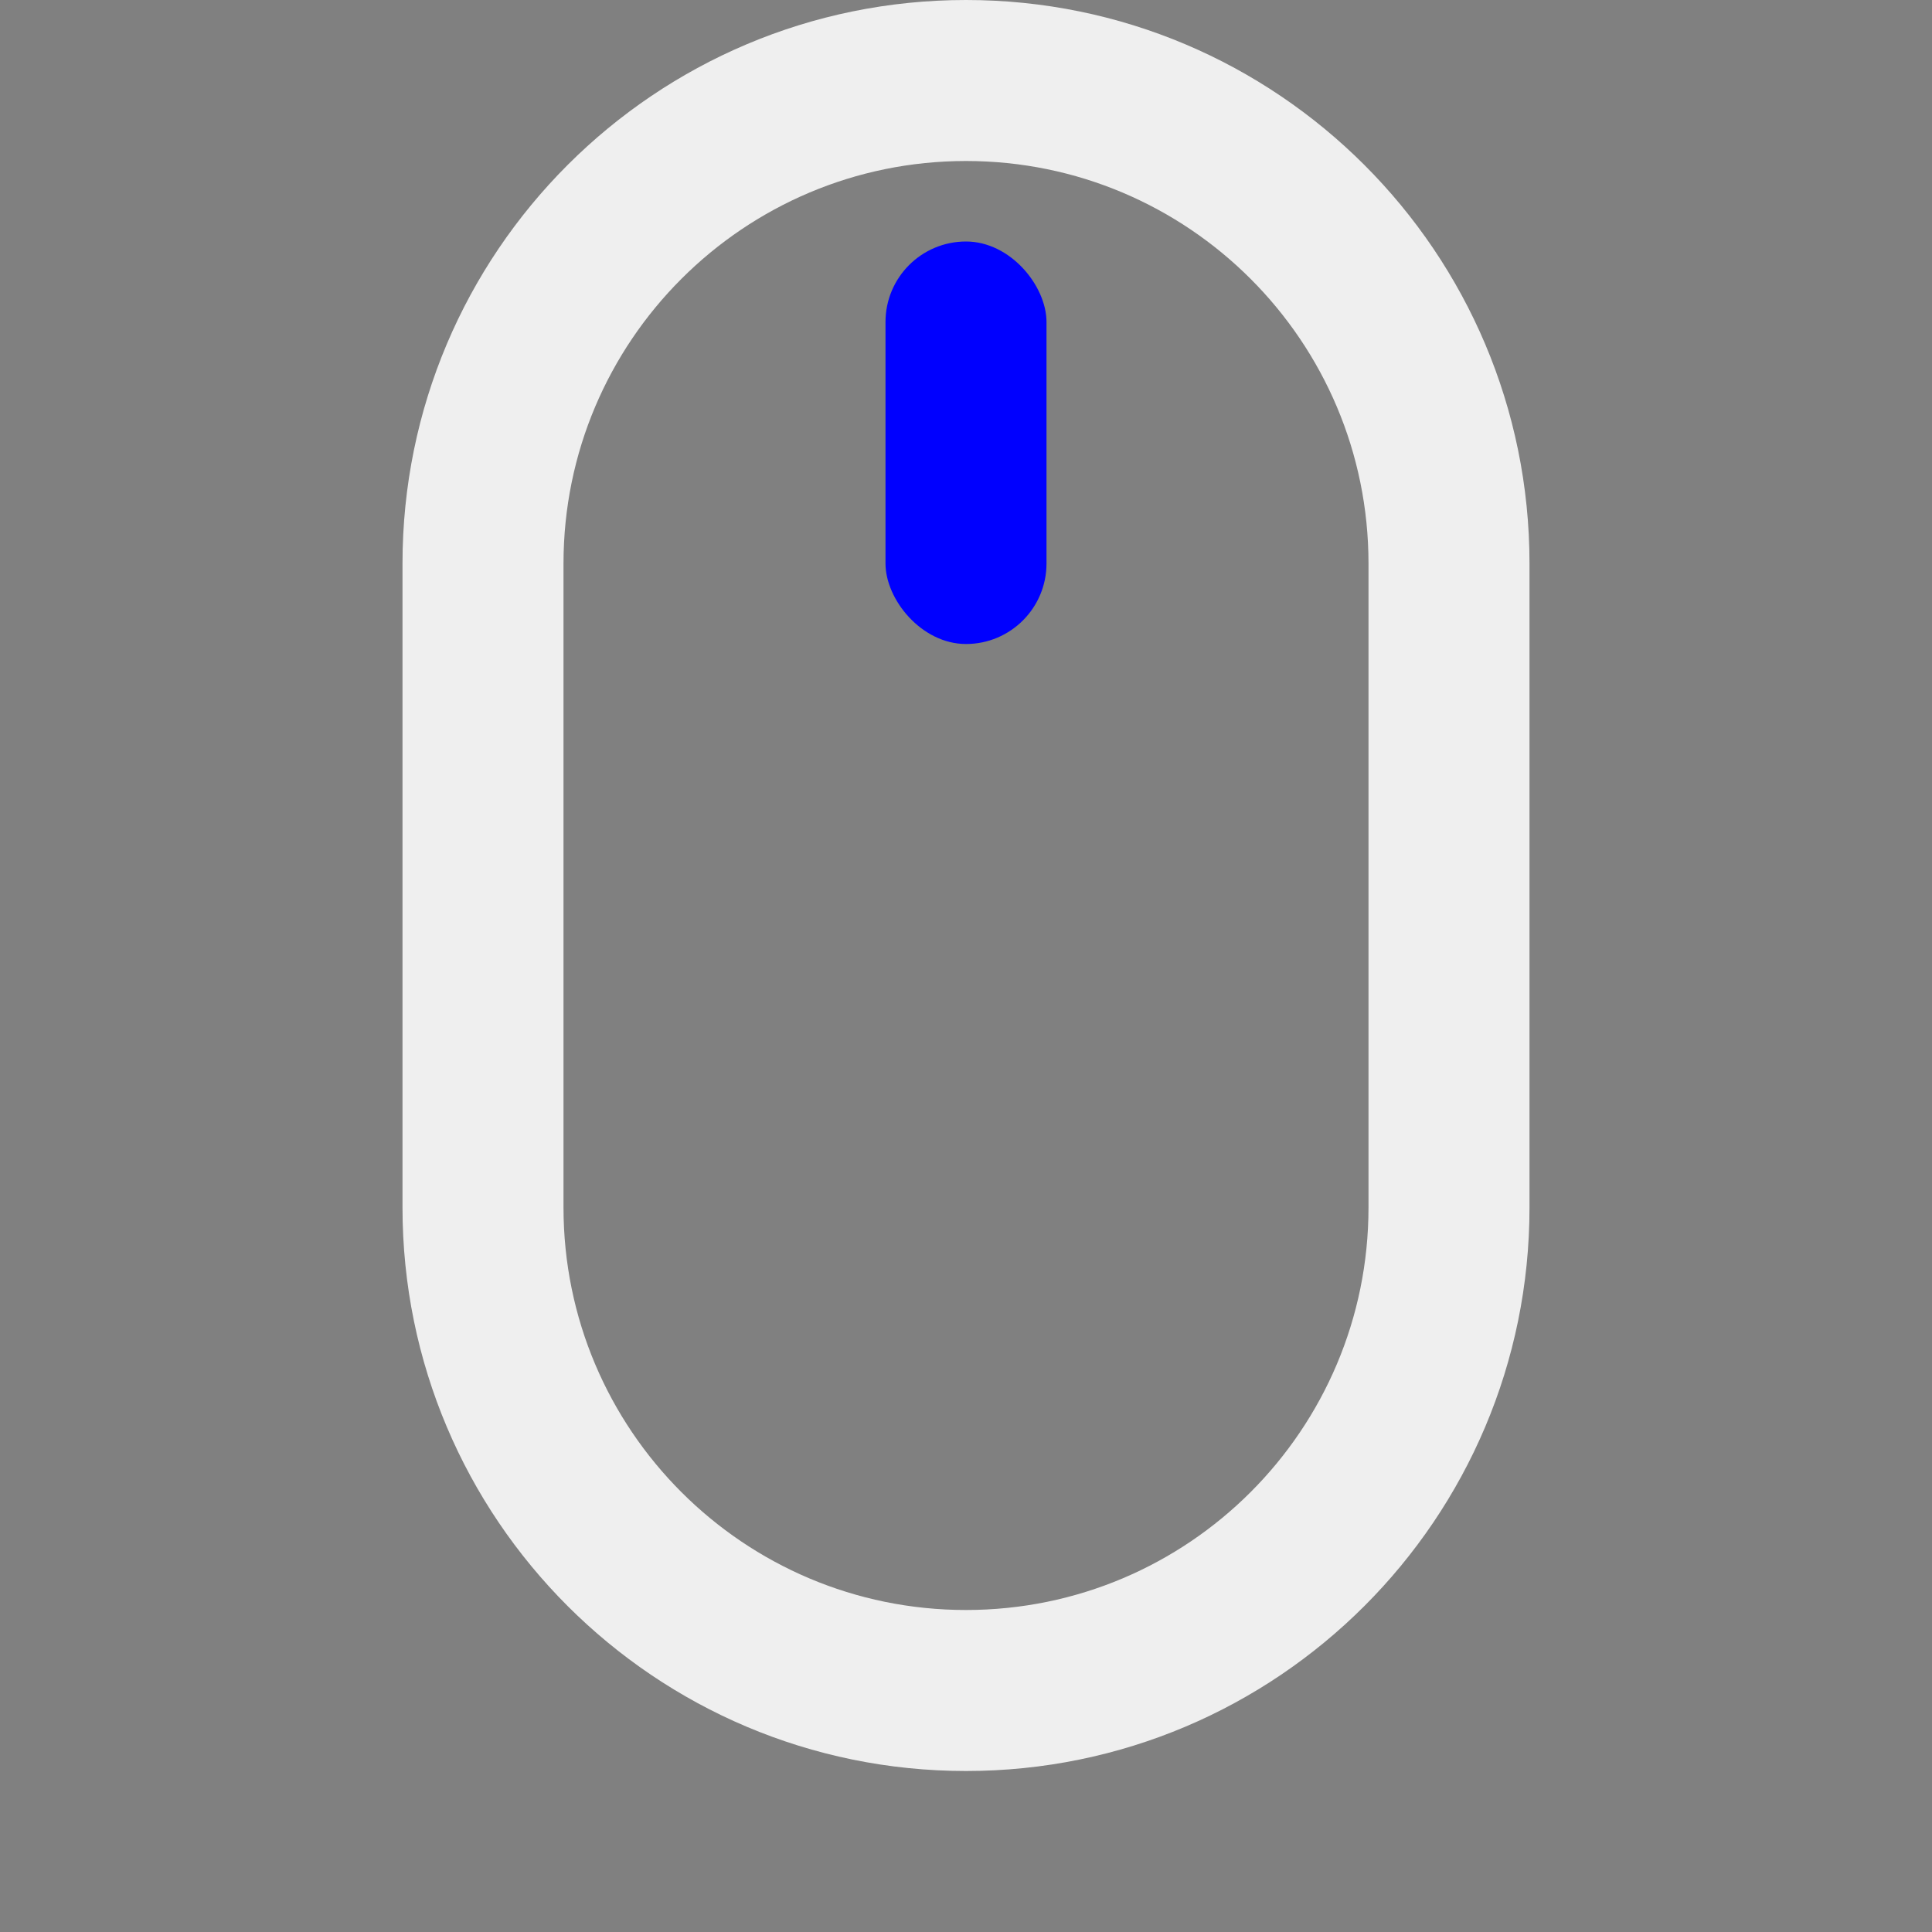 <svg xmlns="http://www.w3.org/2000/svg" xmlns:xlink="http://www.w3.org/1999/xlink" width="100%" height="100%" viewBox="0 0 48 48">
    <rect x="0" y="0" width="48" height="48" fill="#808080" stroke="none"/>
    <style>
@keyframes Combined-Shape_t { 0% { transform: translate(0px,-2px); animation-timing-function: cubic-bezier(0.42,0,0.58,1); } 33.333% { transform: translate(0px,2px); animation-timing-function: cubic-bezier(0.42,0,0.58,1); } 100% { transform: translate(0px,-2px); } }
@keyframes a0_t { 0% { transform: translate(22px,6px); animation-timing-function: cubic-bezier(0.42,0,0.58,1); } 33.333% { transform: translate(22px,18px); animation-timing-function: cubic-bezier(0.42,0,0.58,1); } 100% { transform: translate(22px,6px); } }
    </style>
    <title>
B_element_mouse</title><g fill="#efefef"><path id="Combined-Shape" d="M24,2C31.732,2,38,8.268,38,16L38,32C38,39.732,31.732,46,24,46C16.268,46,10,39.732,10,32L10,16C10,8.268,16.268,2,24,2zM24,6C18.477,6,14,10.477,14,16L14,32C14,37.523,18.477,42,24,42C29.523,42,34,37.523,34,32L34,16C34,10.477,29.523,6,24,6z" transform="translate(24,22) translate(-24,-24)" style="animation: Combined-Shape_t 1s linear infinite both;"/>
    <rect width="4" height="10" fill="#0000ff" rx="2" stroke="none" transform="translate(24,11) translate(-2,-5)" style="animation: a0_t 1s linear infinite both;"/>
</g></svg>
